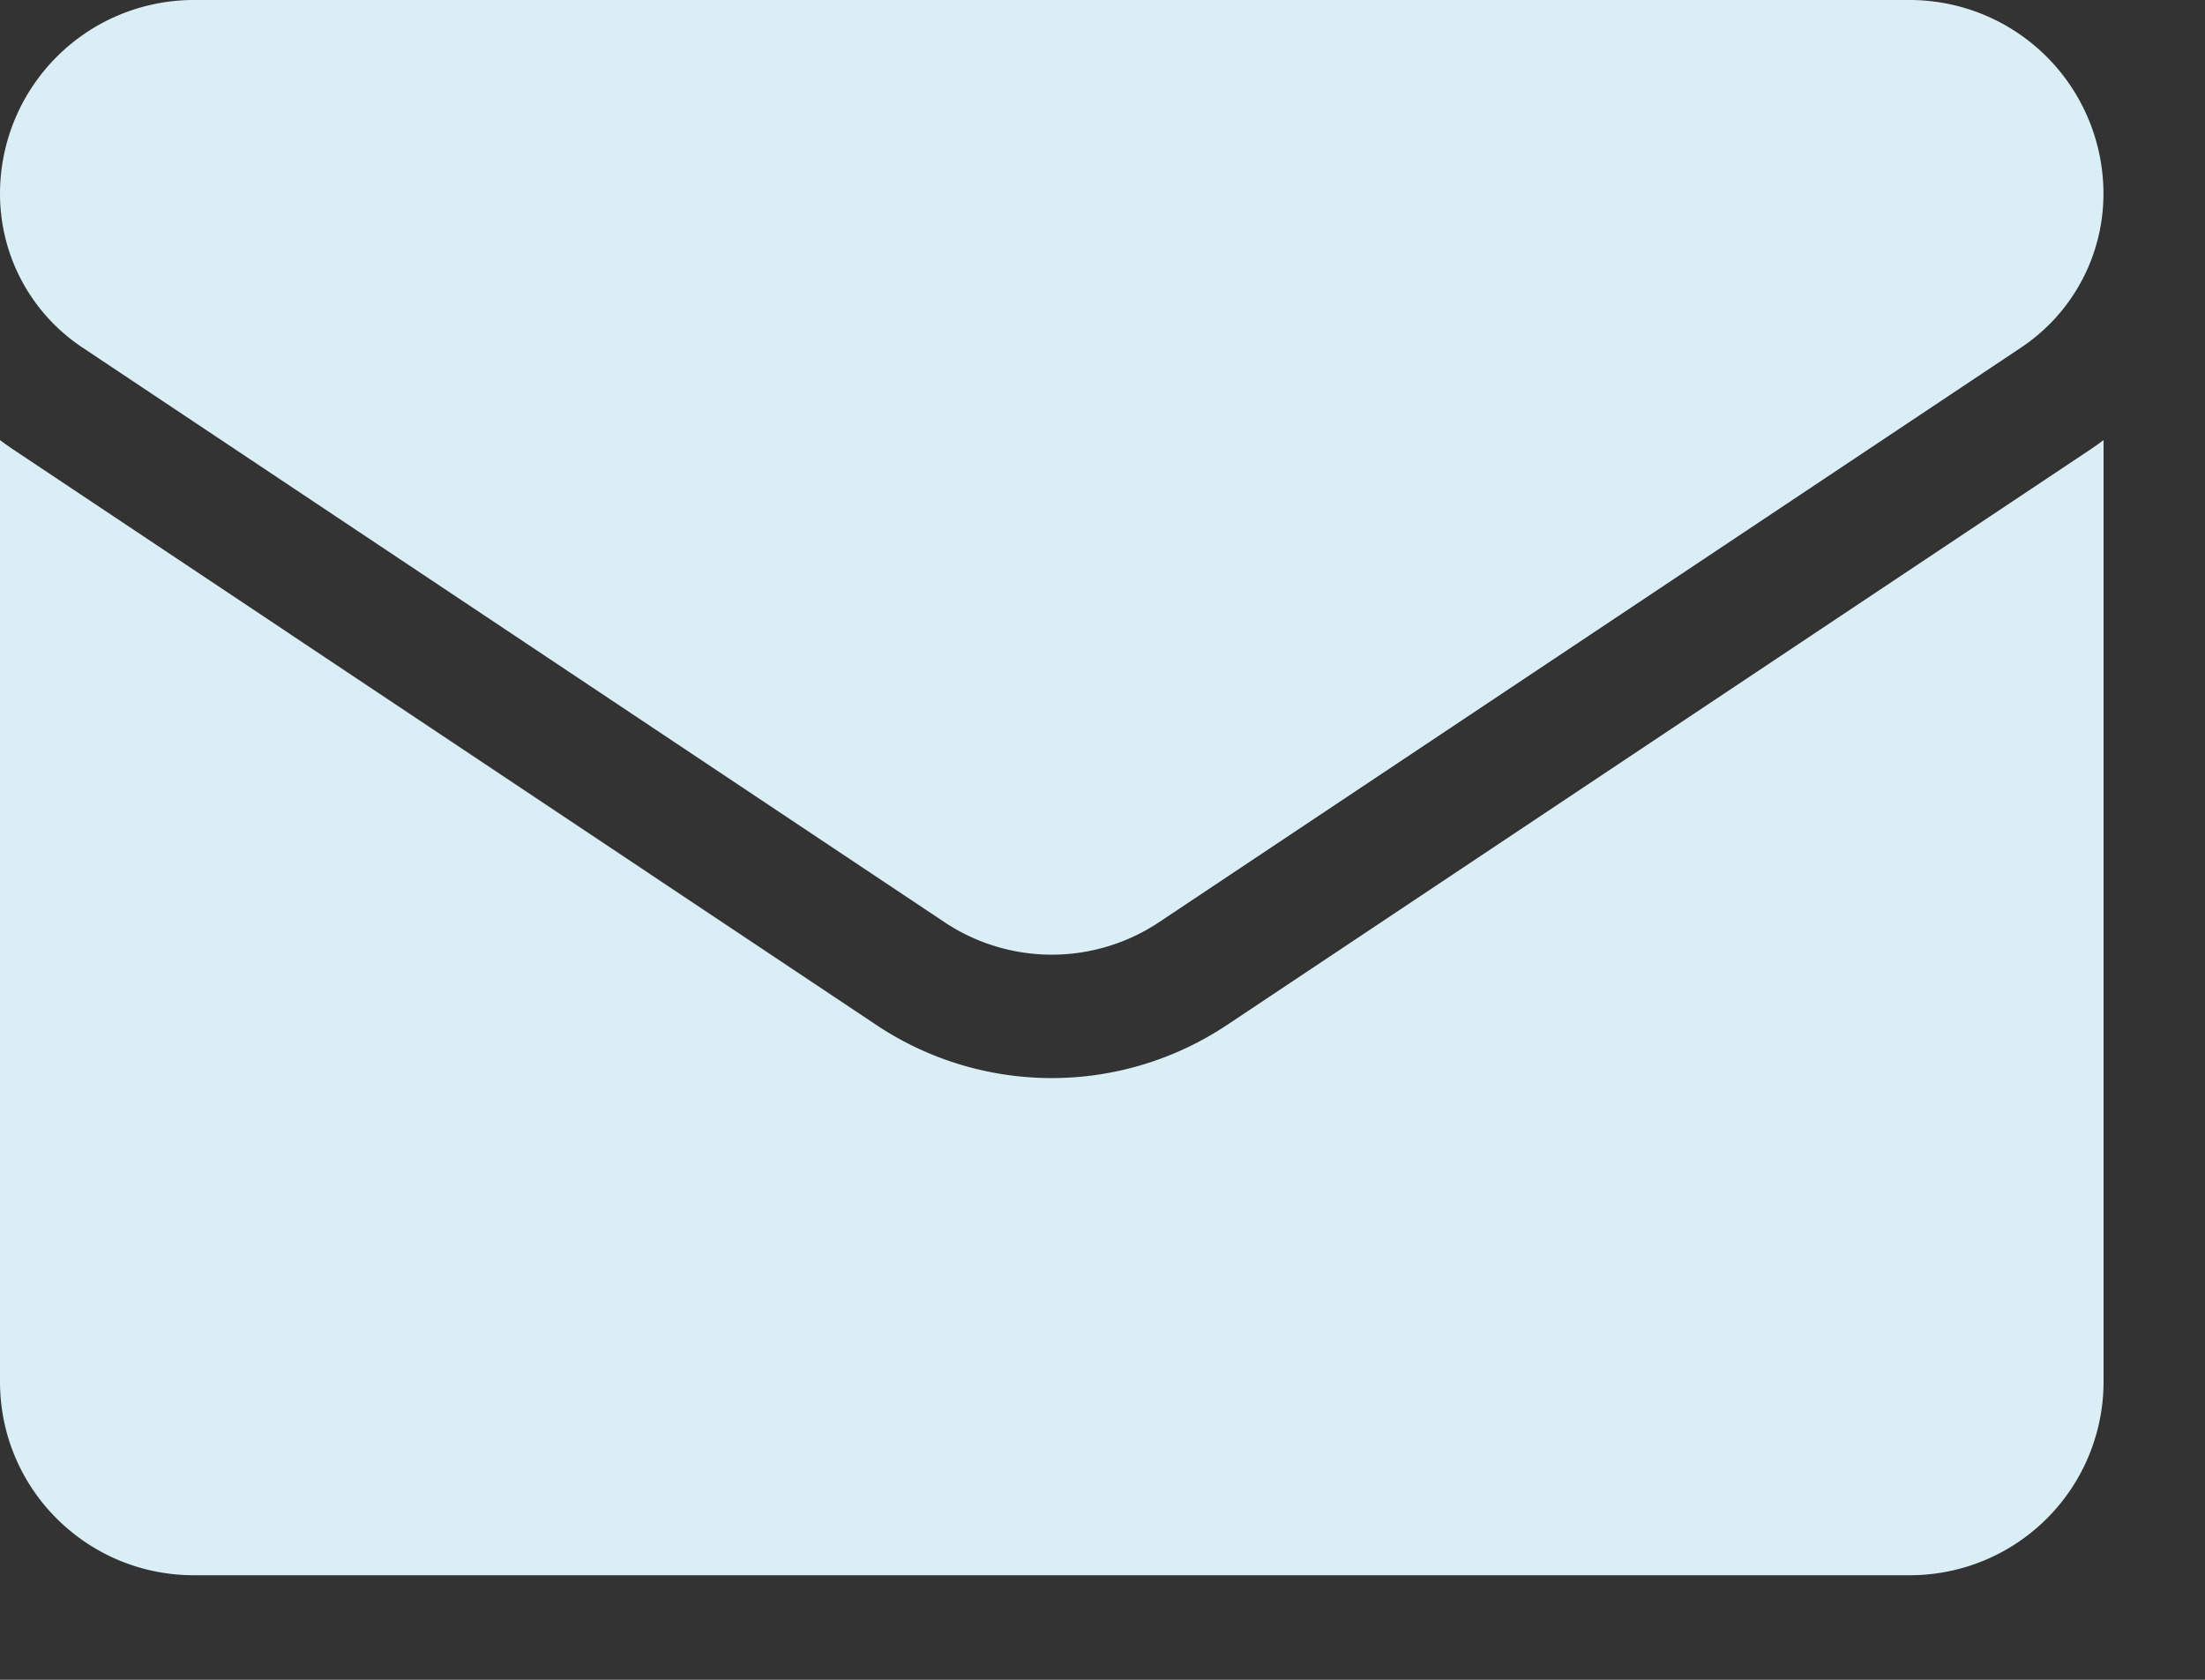 <svg fill="none" xmlns="http://www.w3.org/2000/svg" viewBox="0 0 21 16"><rect x="0" y="0" width="21" height="16" fill="#333333" stroke="none"/><path d="M11.69 9.76a3.009 3.009 0 0 1-3.348 0L.133 4.286A2.993 2.993 0 0 1 0 4.192v8.968c0 1.028.834 1.844 1.844 1.844H18.19a1.844 1.844 0 0 0 1.844-1.844V4.192a2.951 2.951 0 0 1-.134.095l-8.208 5.472Z" fill="#D9EFF5"/><path d="m.785 3.31 8.209 5.473a1.842 1.842 0 0 0 2.046 0l8.209-5.473c.49-.327.784-.875.784-1.466A1.846 1.846 0 0 0 18.19 0H1.844A1.846 1.846 0 0 0 0 1.845c0 .59.293 1.138.785 1.465Z" fill="#D9EFF5"/></svg>
